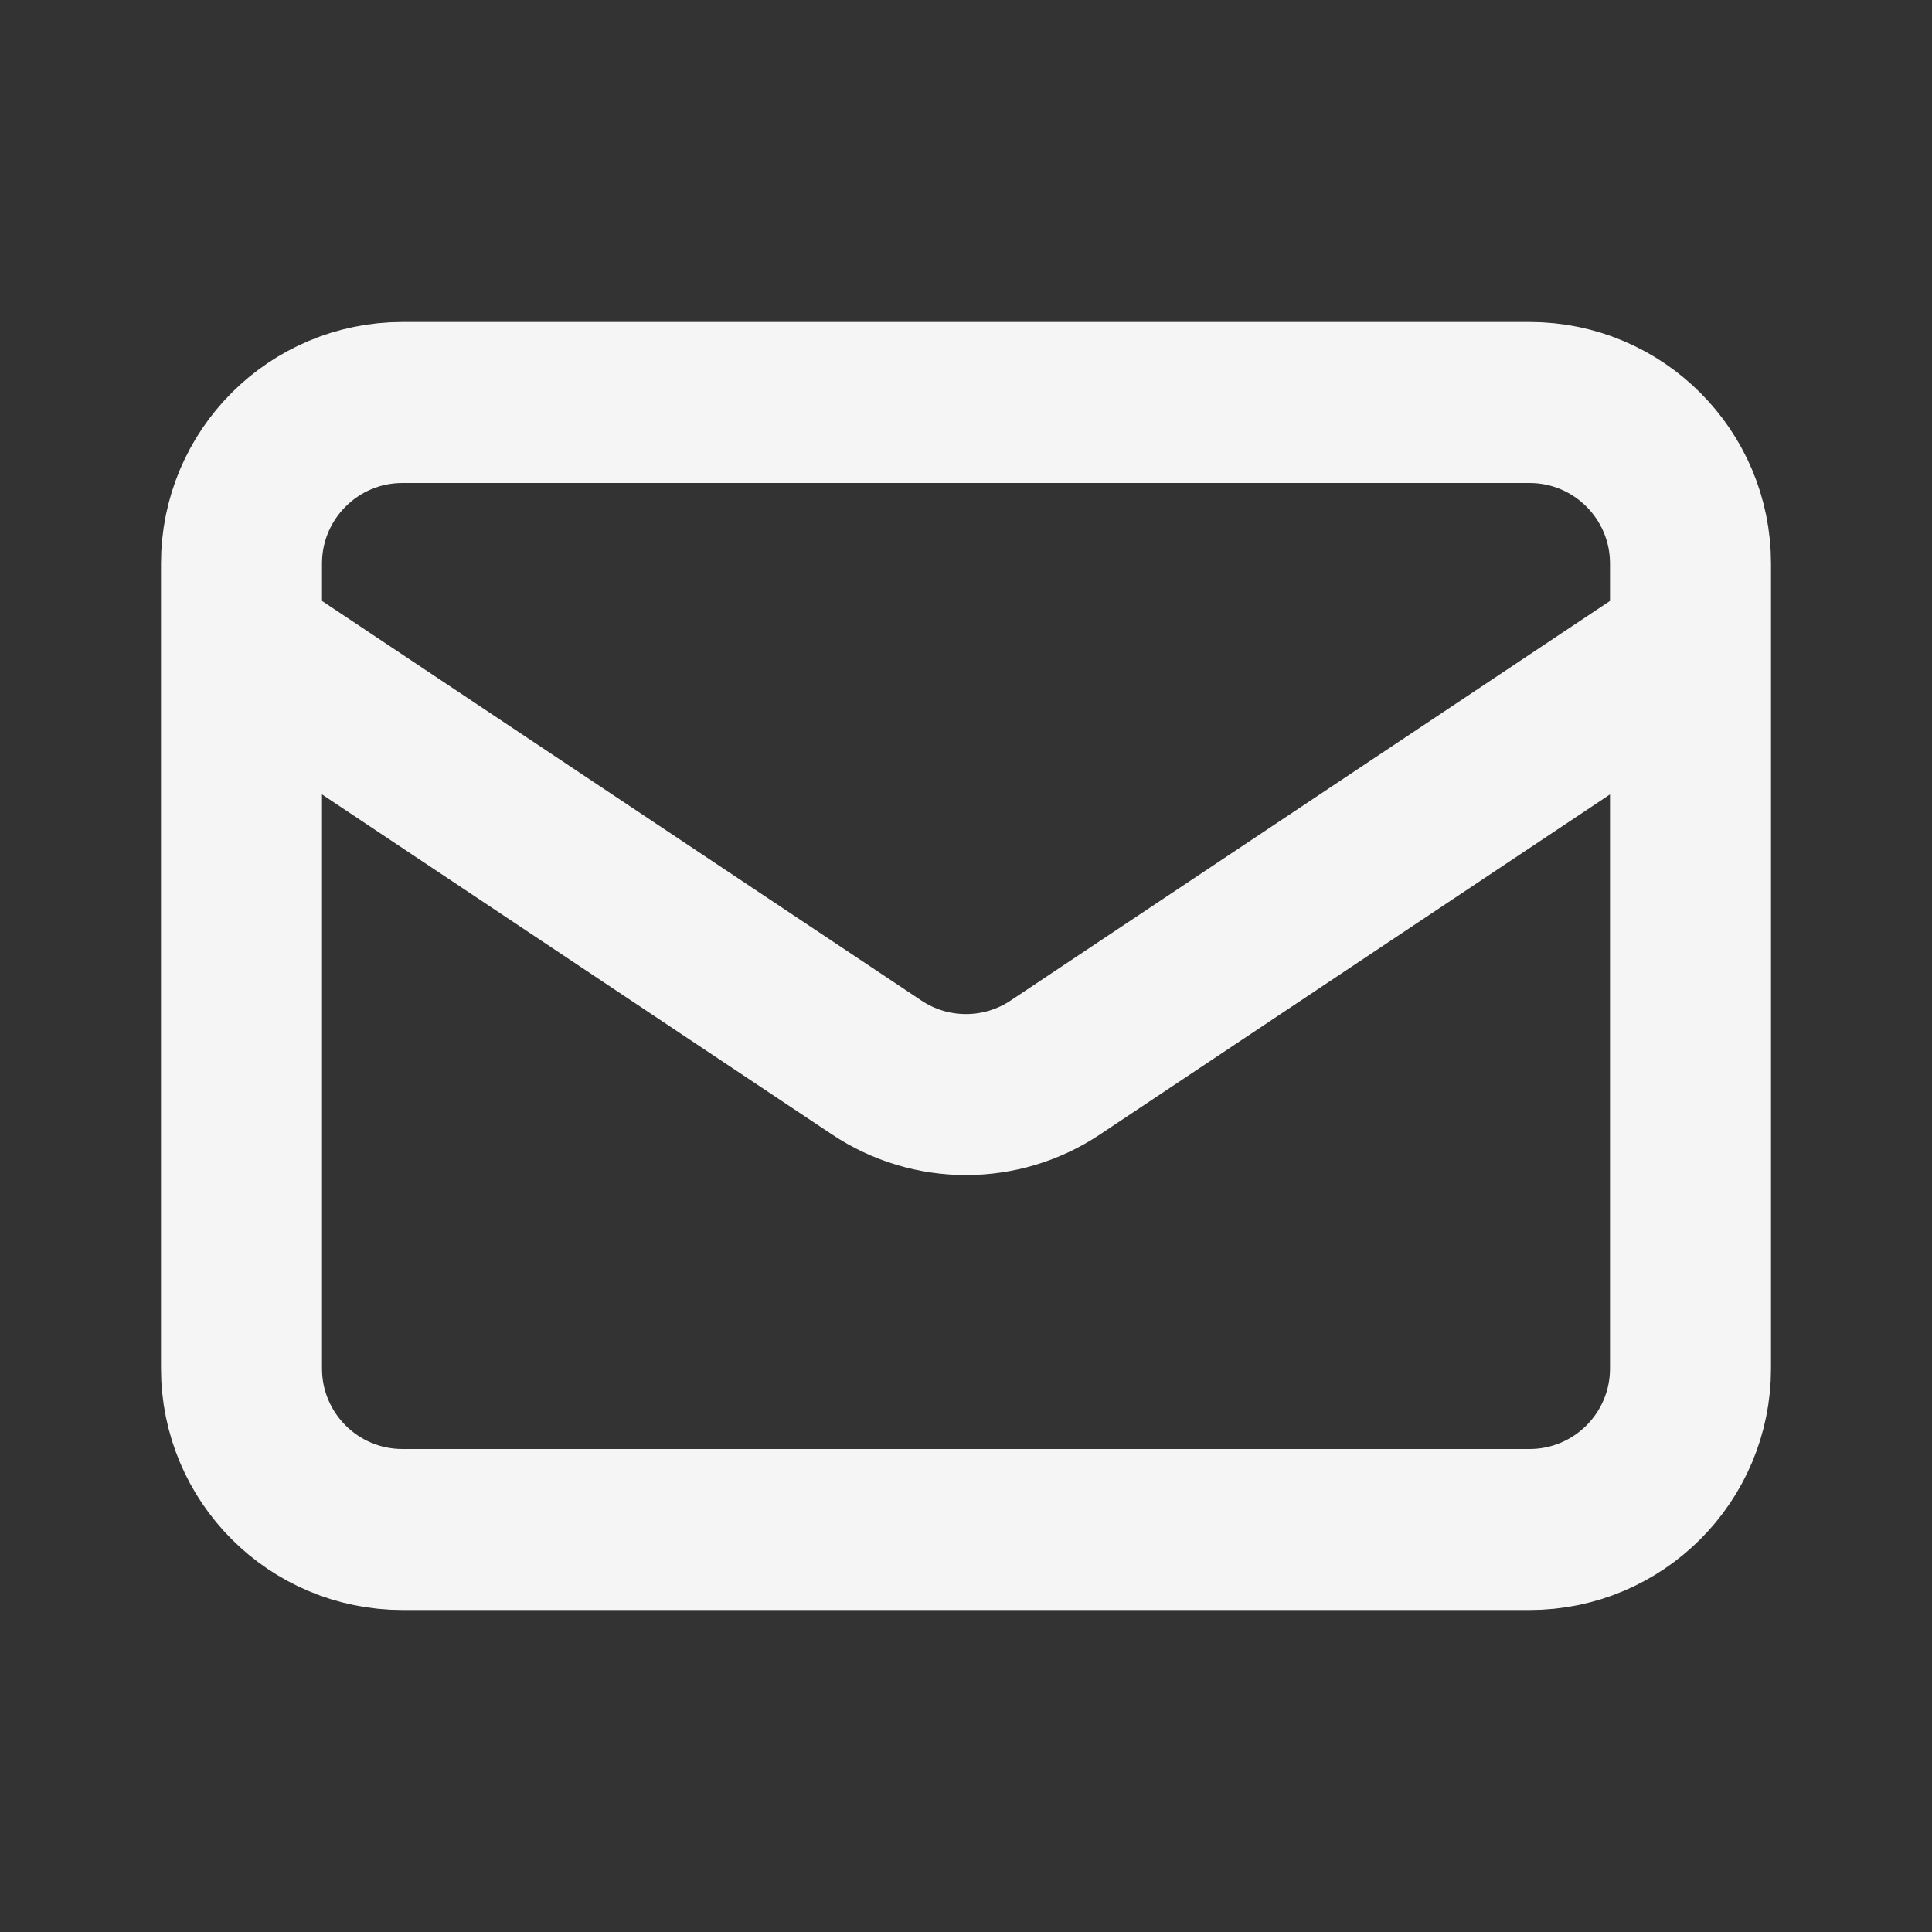 <svg width="24" height="24" viewBox="0 0 24 24" fill="none" xmlns="http://www.w3.org/2000/svg">
<rect x="0" y="0" width="24" height="24" fill="#333333" stroke="none"/>
<g id="Icon/Outline/mail">
<path id="Icon" d="M3 8L10.891 13.261C11.562 13.709 12.438 13.709 13.109 13.261L21 8M5 19H19C20.105 19 21 18.105 21 17V7C21 5.896 20.105 5 19 5H5C3.895 5 3 5.896 3 7V17C3 18.105 3.895 19 5 19Z" stroke="#F5F5F5" stroke-width="2" stroke-linecap="round" stroke-linejoin="round"/>
</g>
</svg>
